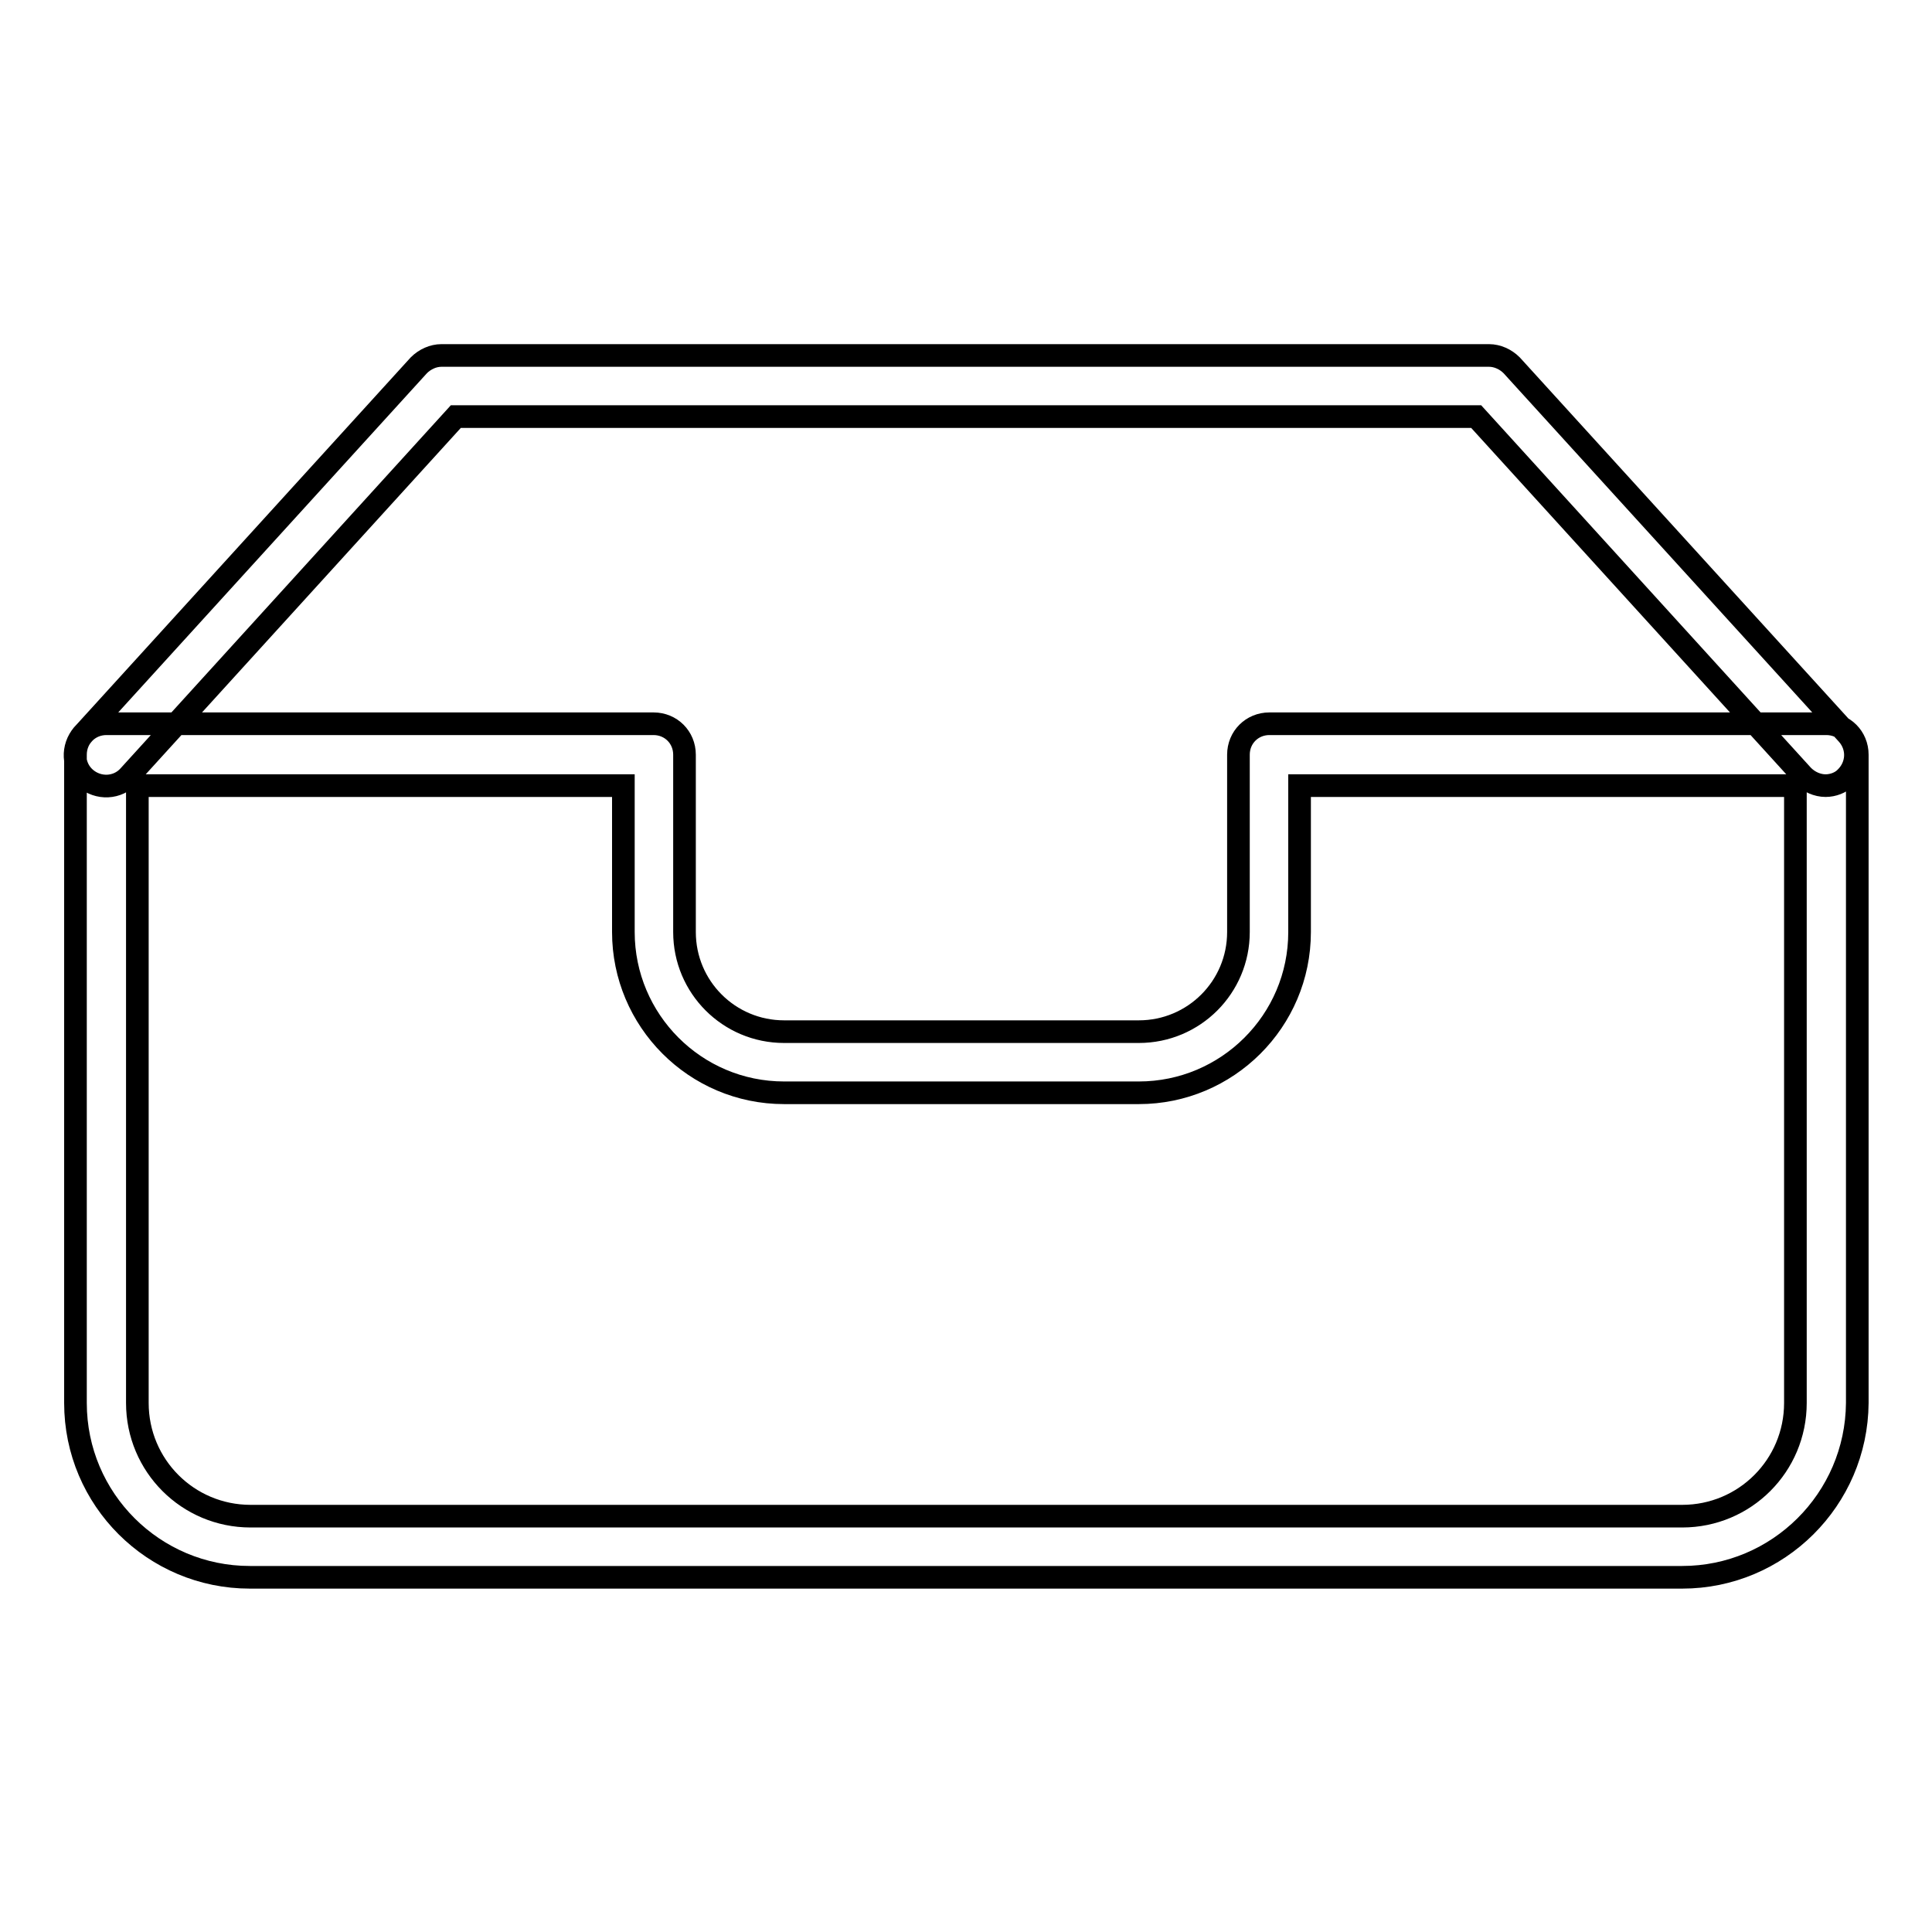 <?xml version="1.0" encoding="utf-8"?>
<!-- Svg Vector Icons : http://www.onlinewebfonts.com/icon -->
<!DOCTYPE svg PUBLIC "-//W3C//DTD SVG 1.1//EN" "http://www.w3.org/Graphics/SVG/1.1/DTD/svg11.dtd">
<svg version="1.1" xmlns="http://www.w3.org/2000/svg" xmlns:xlink="http://www.w3.org/1999/xlink" x="0px" y="0px" viewBox="0 0 256 256" enable-background="new 0 0 256 256" xml:space="preserve">
<g> <path stroke-width="3" fill-opacity="0" stroke="#000000"  d="M241.9,104.1c-1.1,0-2.2-0.5-3-1.3l-43.3-47.6H60.4l-43.3,47.6c-1.5,1.7-4.1,1.8-5.8,0.3 c-1.7-1.5-1.8-4.1-0.3-5.8l44.5-48.9c0.8-0.8,1.9-1.3,3-1.3h138.8c1.1,0,2.2,0.5,3,1.3l44.5,48.9c1.5,1.7,1.4,4.2-0.3,5.8 C243.9,103.7,242.9,104.1,241.9,104.1z M222.9,209H33.1C20.4,209,10,198.7,10,185.9V100c0-2.3,1.8-4.1,4.1-4.1h72.5 c2.3,0,4.1,1.8,4.1,4.1v23.5c0,7.3,5.9,13.2,13.2,13.2h47c7.3,0,13.2-5.9,13.2-13.2V100c0-2.3,1.8-4.1,4.1-4.1h73.8 c2.3,0,4.1,1.8,4.1,4.1v85.9C246,198.7,235.6,209,222.9,209L222.9,209z M18.2,104.1v81.8c0,8.3,6.7,15,15,15h189.7 c8.3,0,15-6.7,15-15v-81.8h-65.7v19.4c0,11.8-9.6,21.3-21.3,21.3h-47c-11.8,0-21.3-9.6-21.3-21.3v-19.4H18.2z"/></g>
</svg>